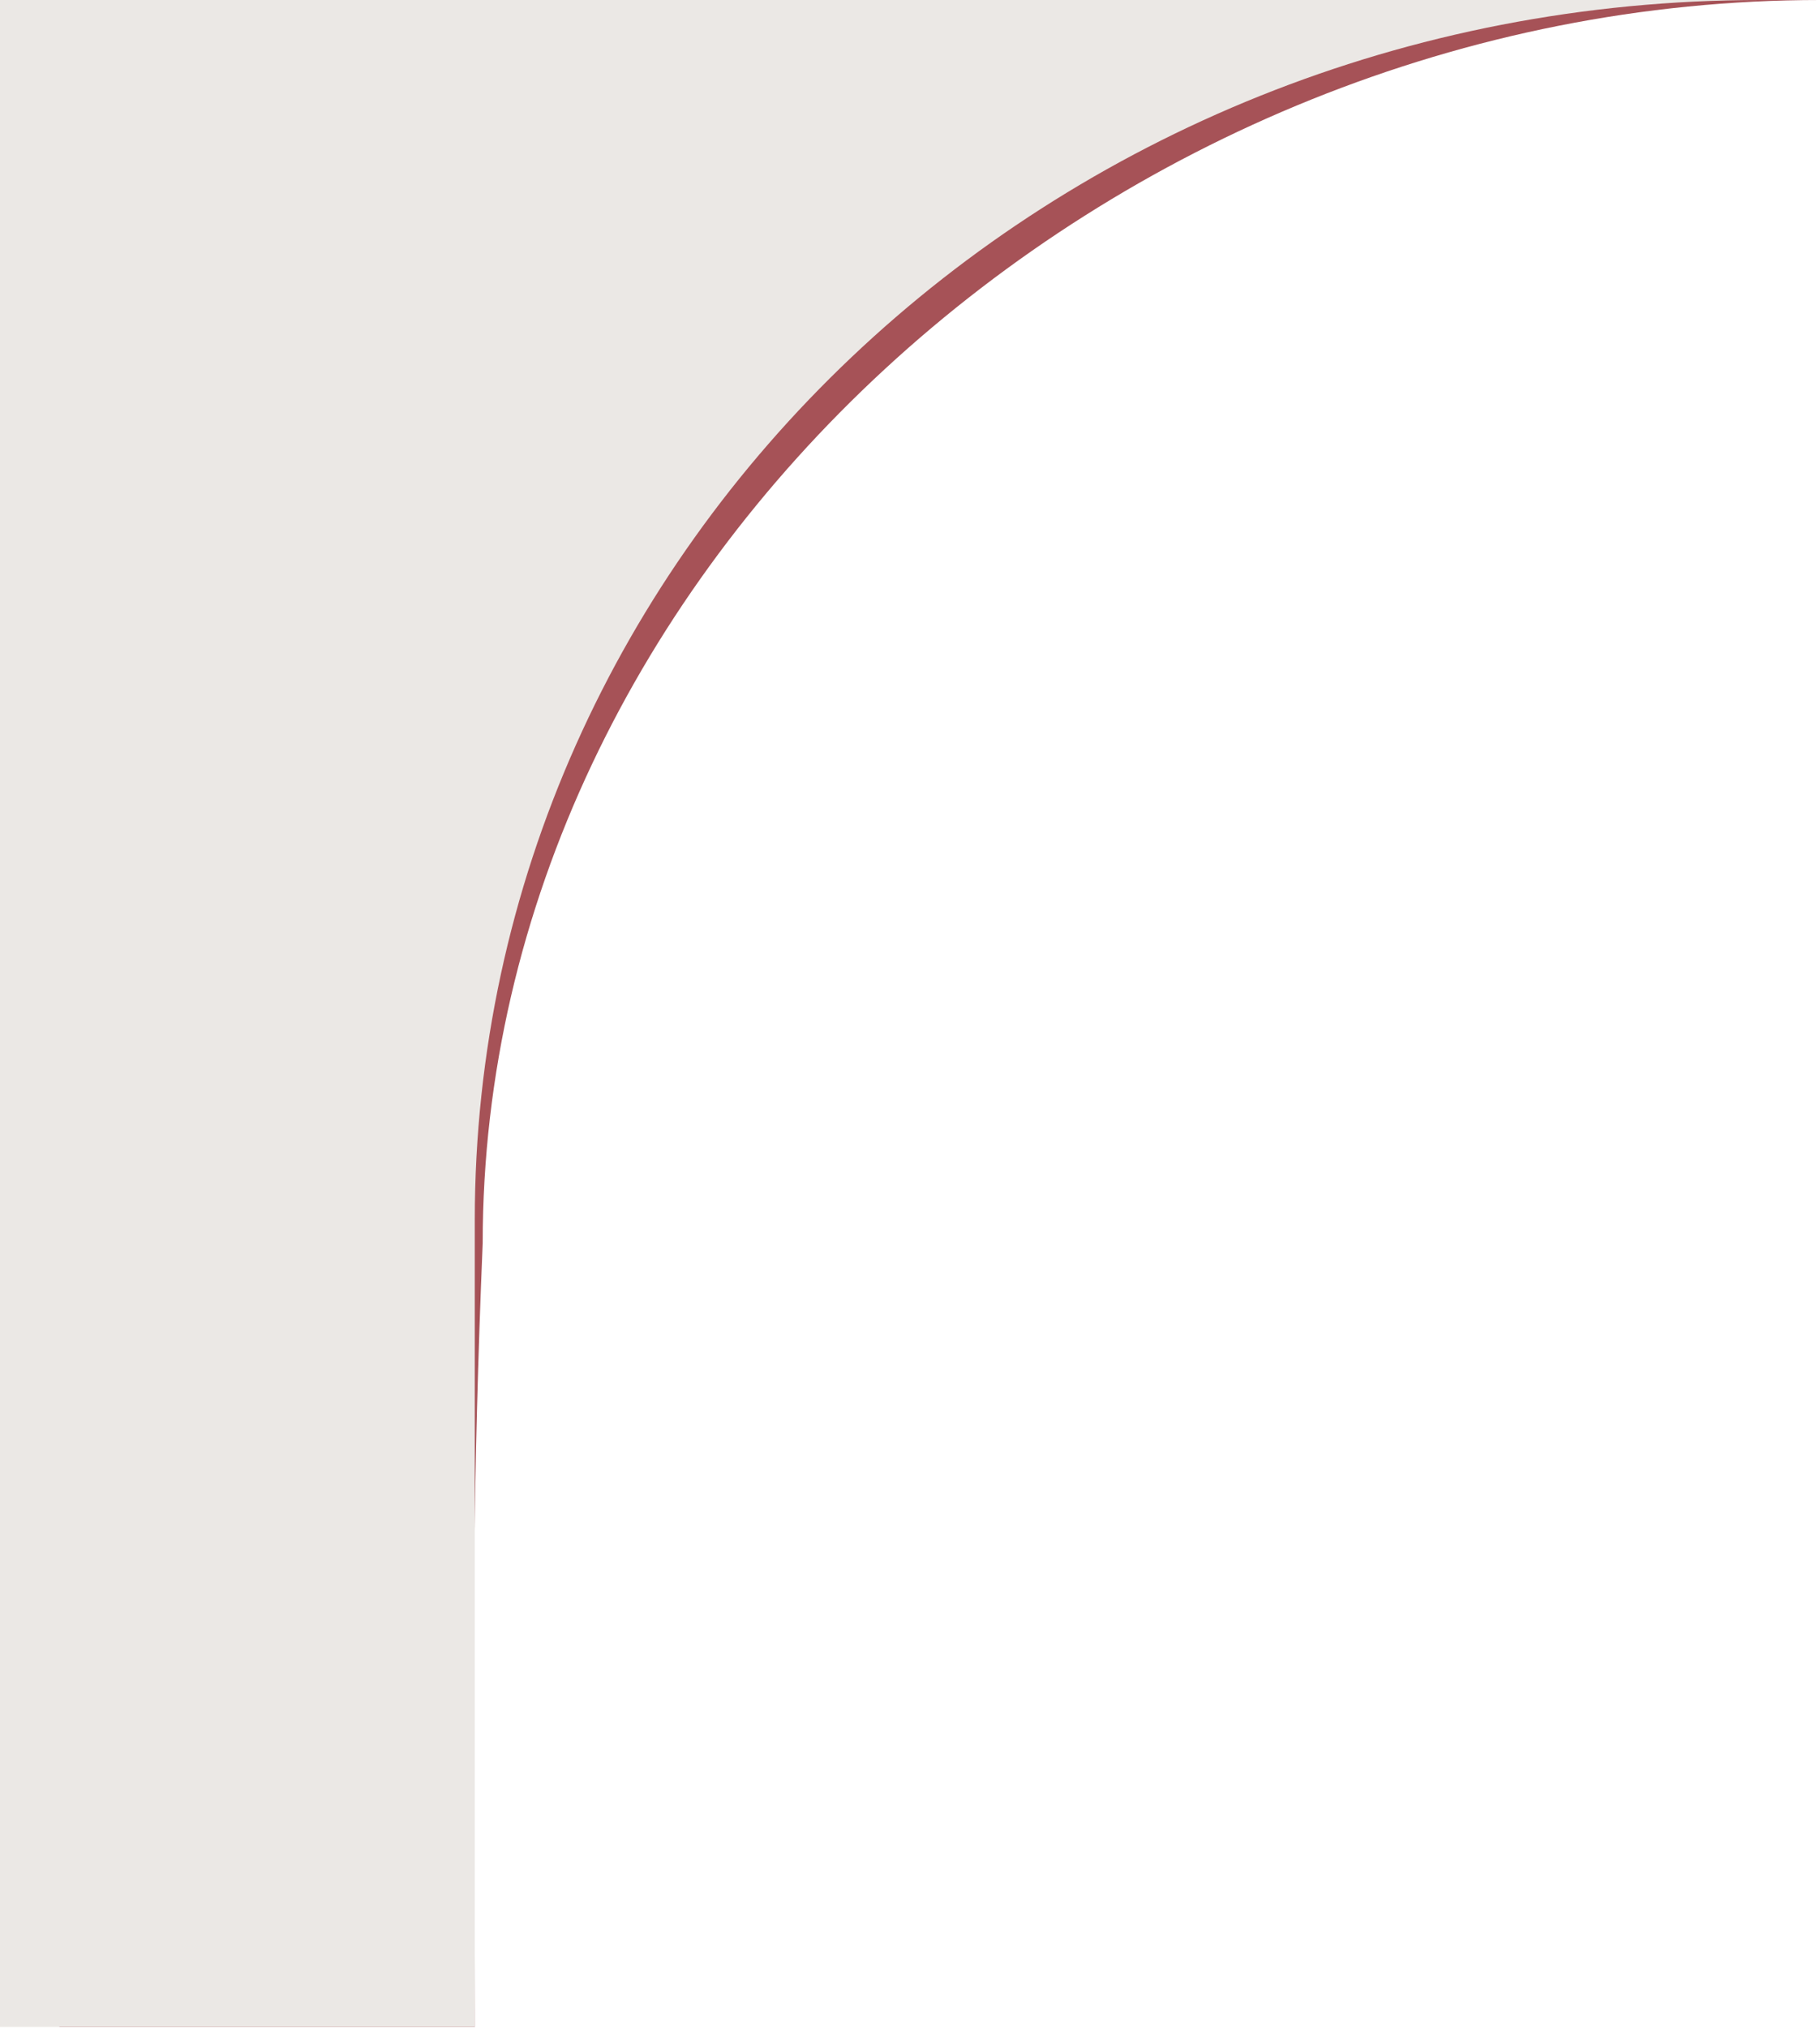 <svg width="652" height="726" viewBox="0 0 652 726" fill="none" xmlns="http://www.w3.org/2000/svg">
<path fill-rule="evenodd" clip-rule="evenodd" d="M652 0H21.261V725.704H170.087C170.087 699.15 169.984 675.77 169.888 654.058C169.577 583.925 169.344 531.19 172.922 445.061C172.922 203.841 397.589 0 652 0Z" fill="#A65257"/>
<path fill-rule="evenodd" clip-rule="evenodd" d="M630.739 0H0V725.704H170.087V436.767C170.087 195.547 376.328 0 630.739 0Z" fill="#EBE8E5"/>
</svg>
